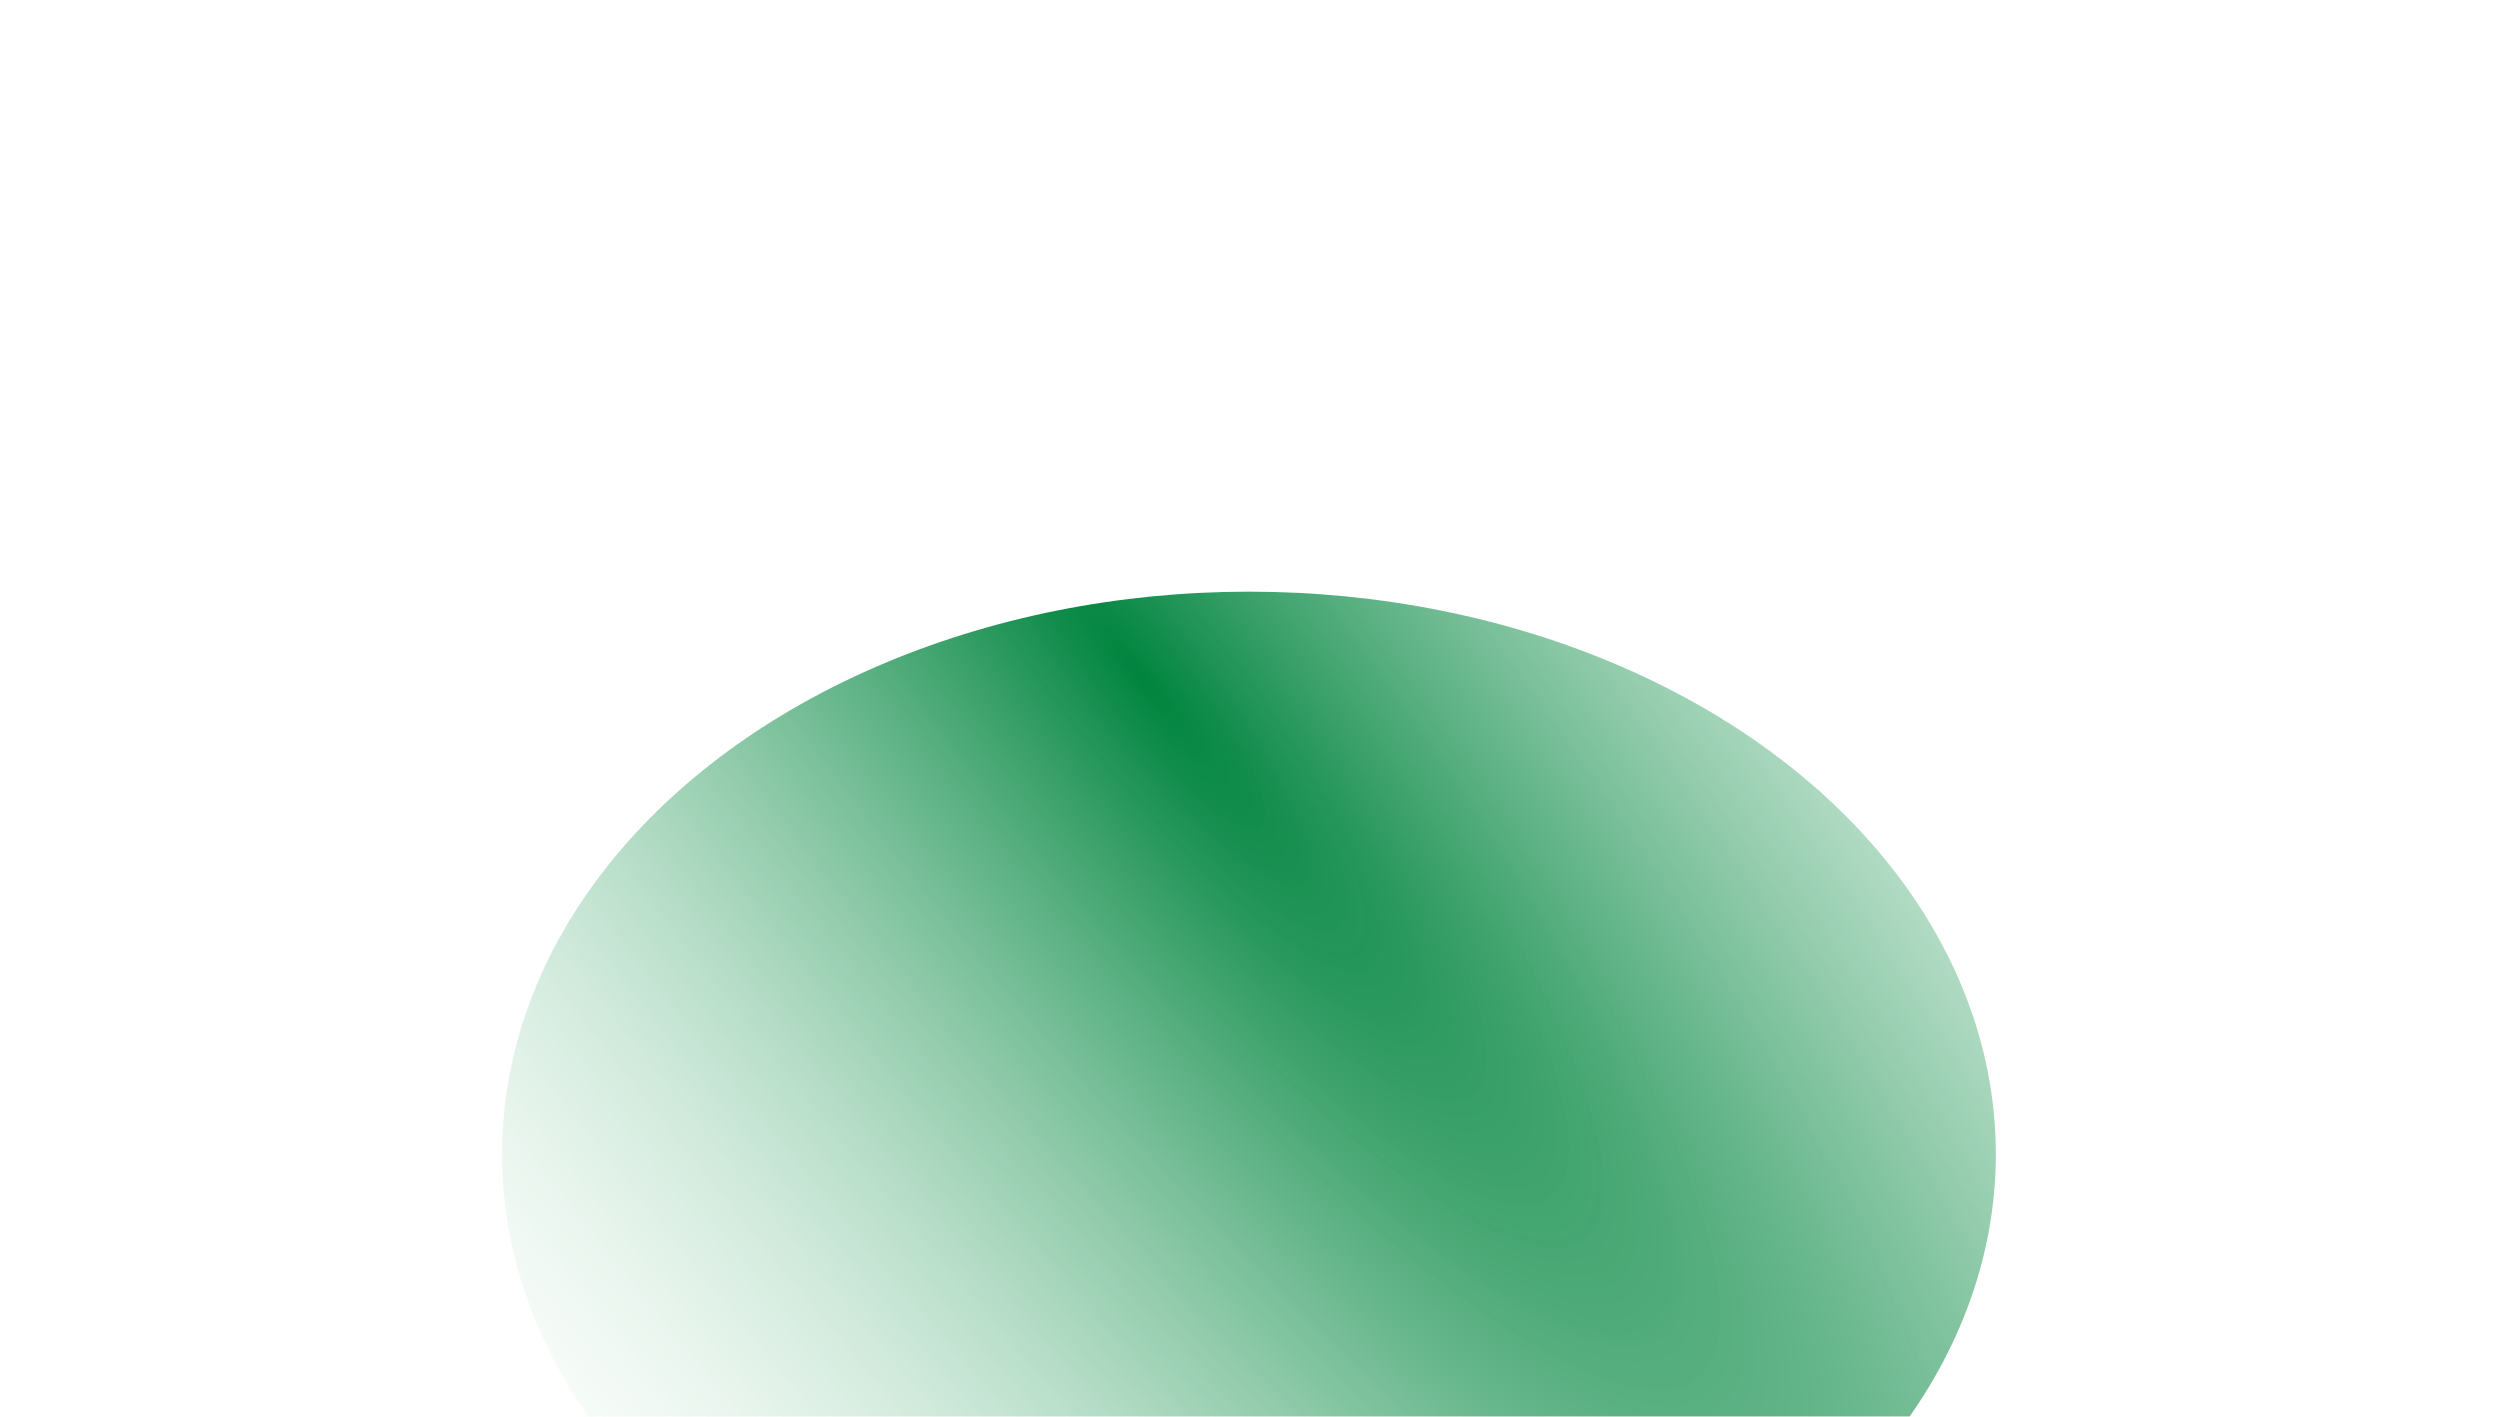 <?xml version="1.0" encoding="UTF-8"?> <svg xmlns="http://www.w3.org/2000/svg" width="1200" height="680" viewBox="0 0 1200 680" fill="none"> <g clip-path="url(#clip0_896_1531)"> <g filter="url(#filter0_f_896_1531)"> <ellipse cx="599.5" cy="554" rx="358.5" ry="270" fill="url(#paint0_radial_896_1531)"></ellipse> </g> </g> <defs> <filter id="filter0_f_896_1531" x="-59" y="-16" width="1317" height="1140" filterUnits="userSpaceOnUse" color-interpolation-filters="sRGB"> <feFlood flood-opacity="0" result="BackgroundImageFix"></feFlood> <feBlend mode="normal" in="SourceGraphic" in2="BackgroundImageFix" result="shape"></feBlend> <feGaussianBlur stdDeviation="150" result="effect1_foregroundBlur_896_1531"></feGaussianBlur> </filter> <radialGradient id="paint0_radial_896_1531" cx="0" cy="0" r="1" gradientUnits="userSpaceOnUse" gradientTransform="translate(551.213 329.5) rotate(141.501) scale(514.057 2148.27)"> <stop stop-color="#00843E"></stop> <stop offset="1" stop-color="#F0FDF2" stop-opacity="0"></stop> </radialGradient> <clipPath id="clip0_896_1531"> <rect width="1200" height="680" fill="white"></rect> </clipPath> </defs> </svg> 